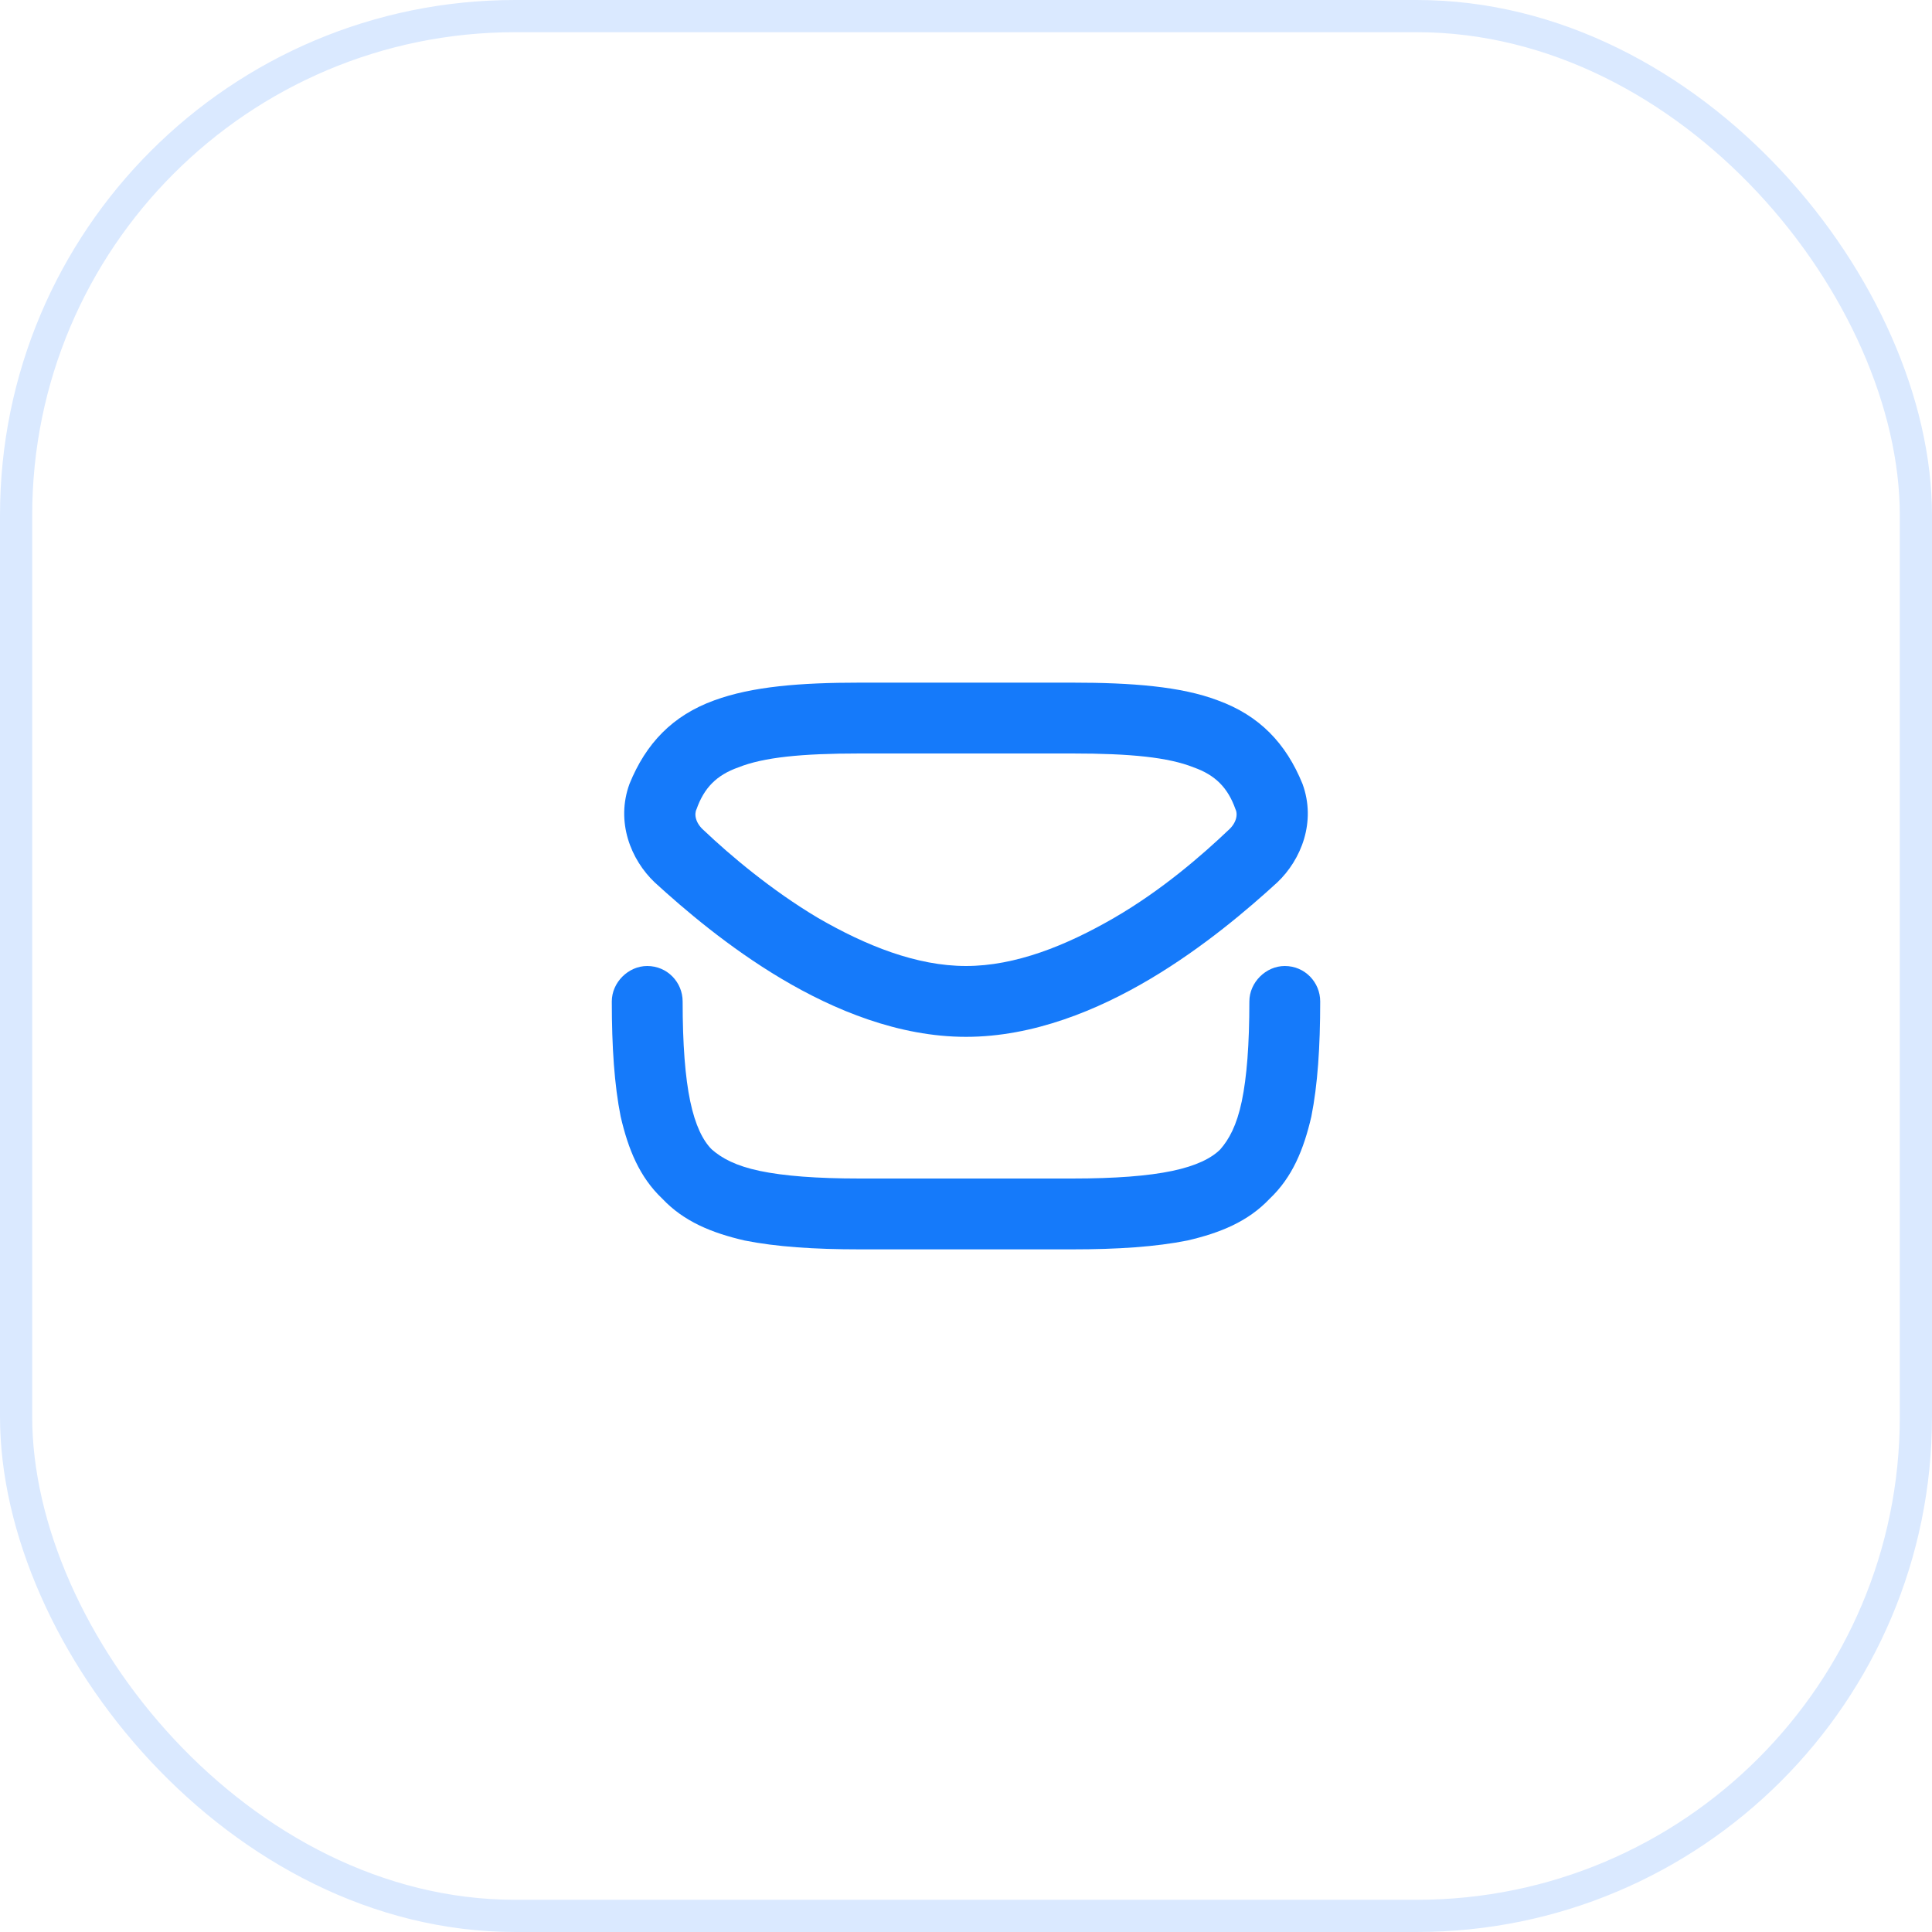 <?xml version="1.0" encoding="utf-8"?>
<svg xmlns="http://www.w3.org/2000/svg" fill="none" height="100%" overflow="visible" preserveAspectRatio="none" style="display: block;" viewBox="0 0 60 60" width="100%">
<g id="Frame 11">
<rect height="59" rx="15.5" stroke="#DAE9FF" width="59" x="0.5" y="0.5"/>
<path d="M26.7 21.2H33.3C35.146 21.2 36.679 21.318 37.818 21.75C39.114 22.221 39.939 23.086 40.45 24.343C40.882 25.521 40.411 26.7 39.664 27.407C38.761 28.232 37.386 29.411 35.736 30.393C34.086 31.375 32.082 32.2 30 32.2C27.918 32.2 25.914 31.375 24.264 30.393C22.614 29.411 21.239 28.232 20.336 27.407C19.589 26.7 19.118 25.521 19.55 24.343C20.061 23.086 20.886 22.221 22.182 21.75C23.361 21.318 24.854 21.2 26.7 21.2ZM33.3 23.4H26.7C24.893 23.4 23.714 23.518 22.929 23.832C22.261 24.068 21.868 24.461 21.632 25.129C21.554 25.286 21.593 25.561 21.868 25.796C22.654 26.543 23.95 27.643 25.404 28.507C26.896 29.371 28.468 30 30 30C31.532 30 33.104 29.371 34.596 28.507C36.089 27.643 37.346 26.543 38.132 25.796C38.407 25.561 38.446 25.286 38.368 25.129C38.132 24.461 37.739 24.068 37.071 23.832C36.286 23.518 35.107 23.4 33.3 23.4ZM39.9 30C40.529 30 41 30.511 41 31.1C41 32.514 40.921 33.693 40.725 34.675C40.489 35.696 40.136 36.561 39.429 37.229C38.761 37.936 37.896 38.289 36.875 38.525C35.893 38.721 34.714 38.8 33.3 38.8H26.7C25.286 38.8 24.107 38.721 23.125 38.525C22.104 38.289 21.239 37.936 20.571 37.229C19.864 36.561 19.511 35.696 19.275 34.675C19.079 33.693 19 32.514 19 31.1C19 30.511 19.511 30 20.1 30C20.729 30 21.2 30.511 21.2 31.1C21.2 32.436 21.279 33.457 21.436 34.204C21.593 34.95 21.829 35.421 22.104 35.696C22.418 35.971 22.85 36.207 23.596 36.364C24.343 36.521 25.364 36.6 26.7 36.6H33.3C34.636 36.6 35.657 36.521 36.404 36.364C37.15 36.207 37.621 35.971 37.896 35.696C38.171 35.382 38.407 34.95 38.564 34.204C38.721 33.457 38.8 32.436 38.8 31.1C38.8 30.511 39.311 30 39.9 30Z" fill="#157AFA" id=" "/>
</g>
</svg>